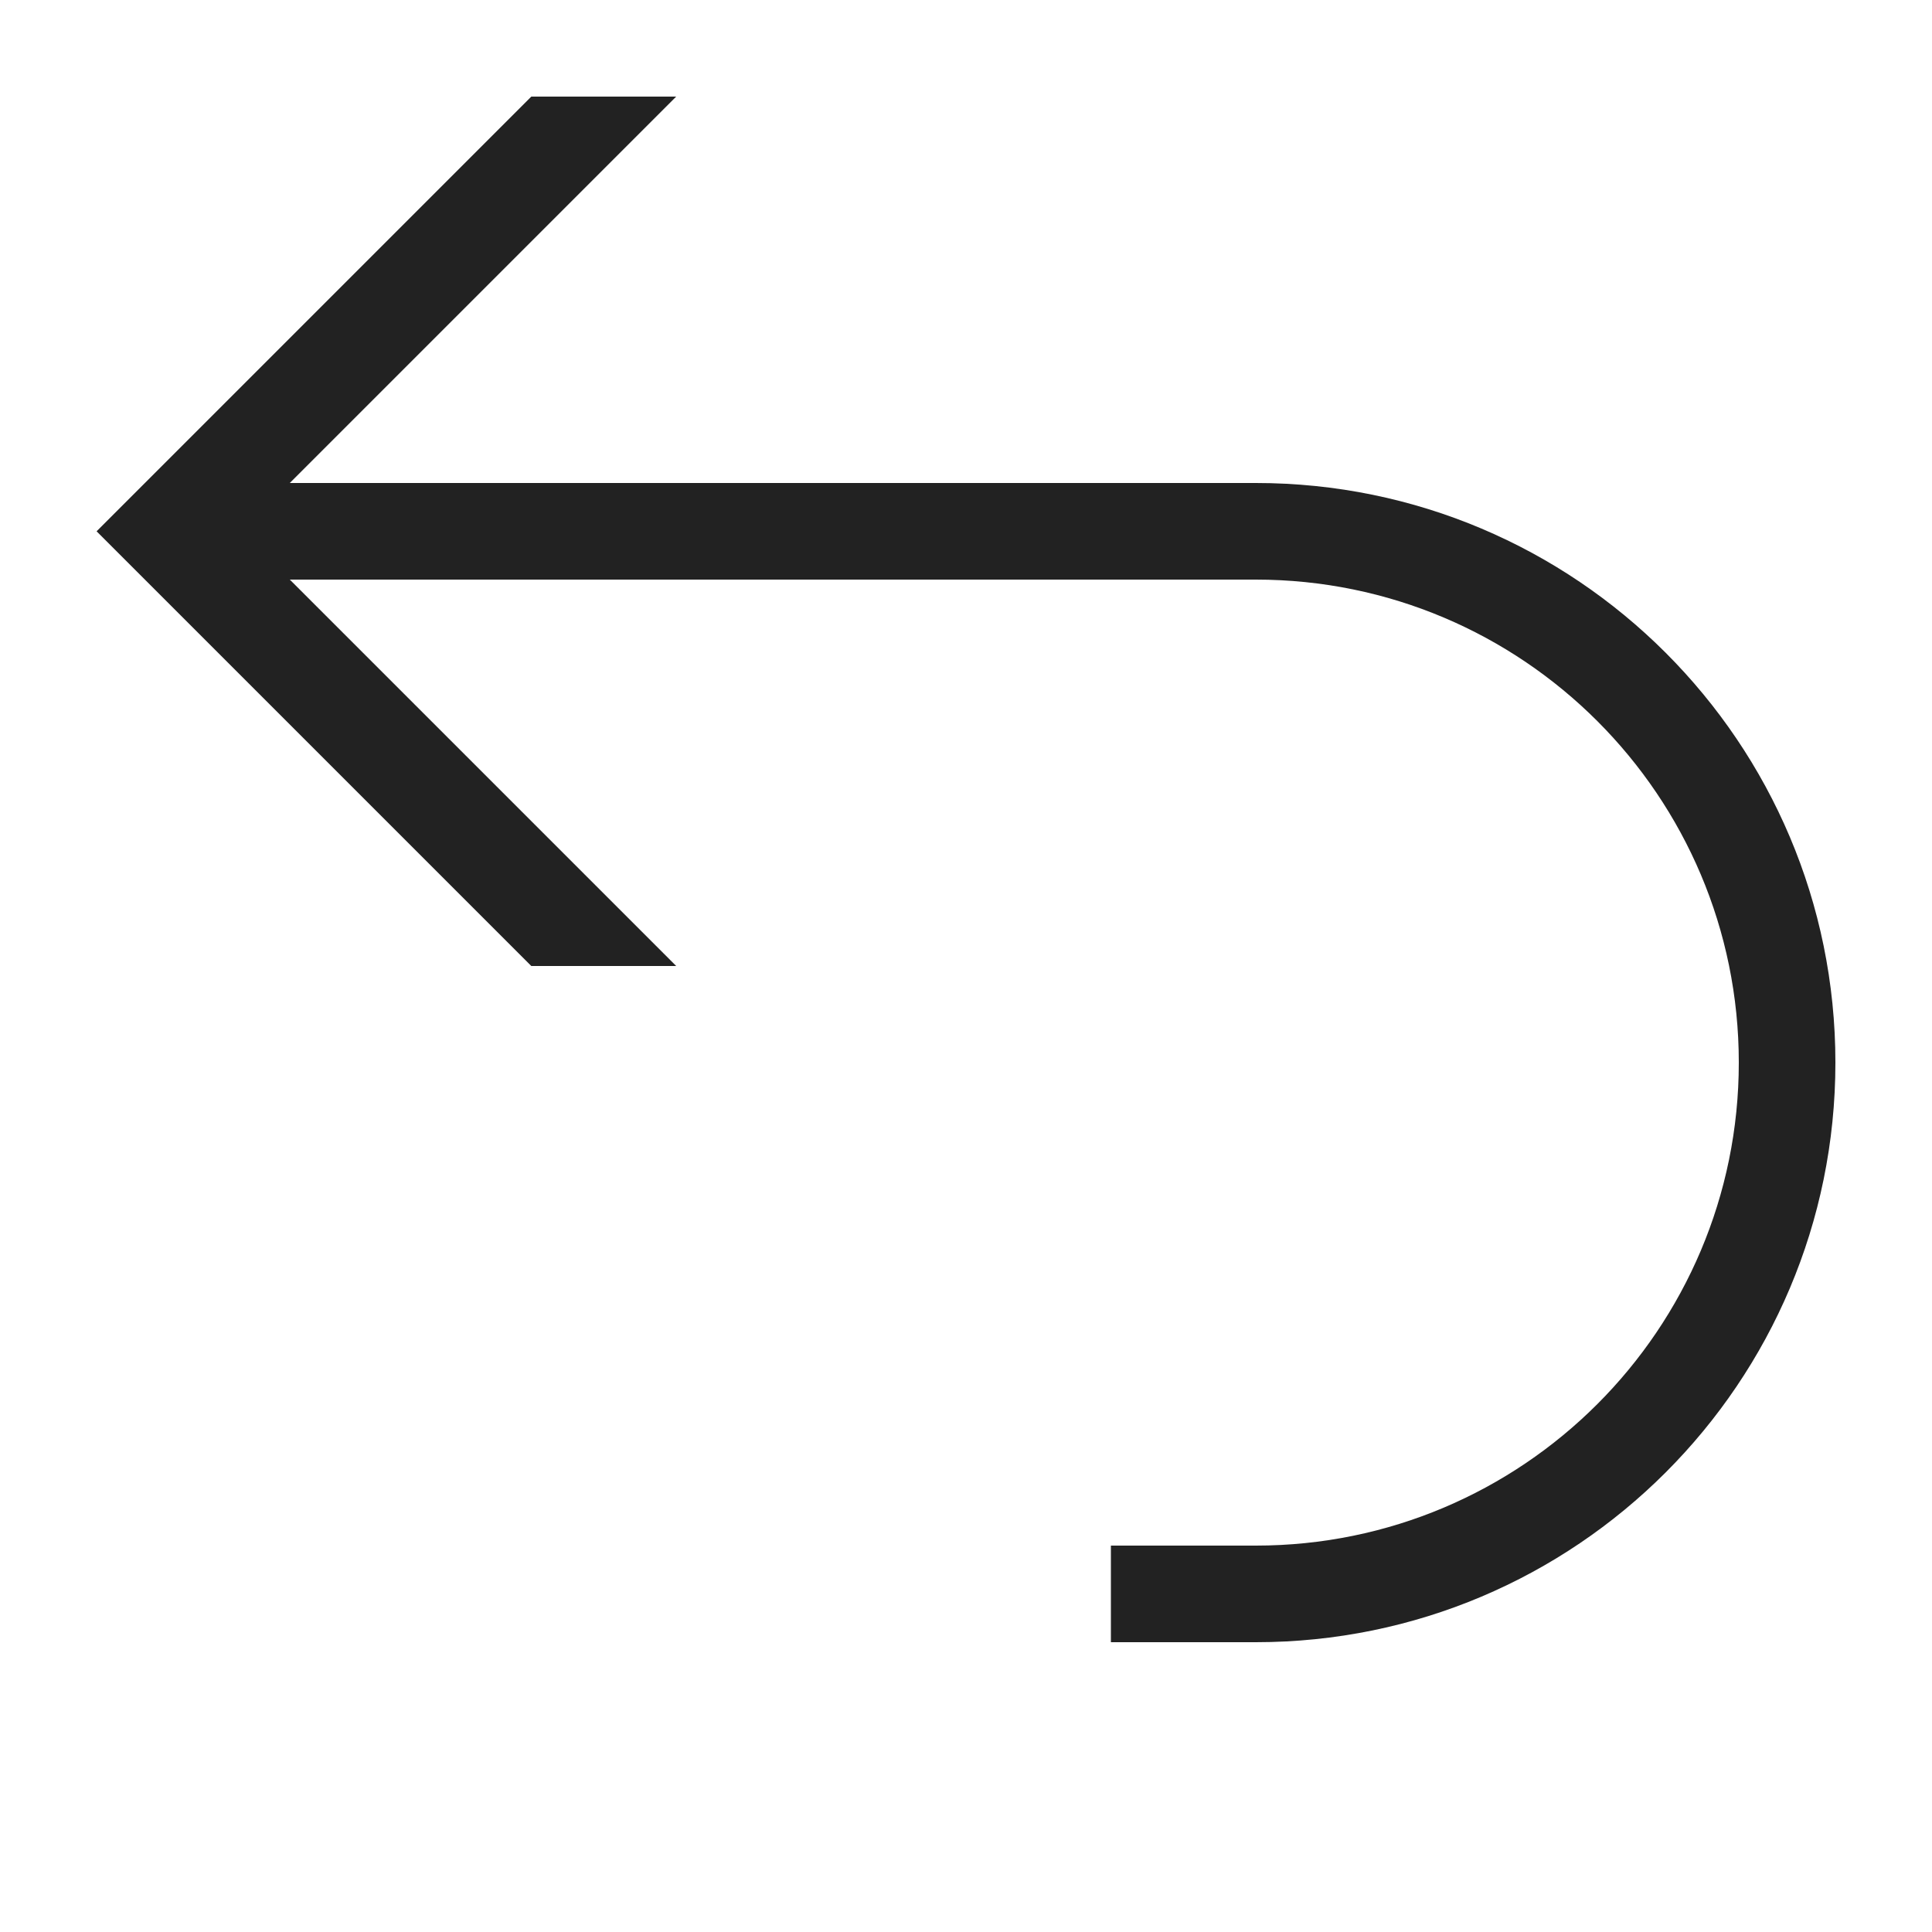 <?xml version="1.0" ?>
<!-- Скачано с сайта svg4.ru / Downloaded from svg4.ru -->
<svg width="800px" height="800px" viewBox="0 0 20 20" version="1.1" xmlns="http://www.w3.org/2000/svg">
<g id="layer1">
<path d="M 5.5 1 L 1 5.5 L 5.5 10 L 7 10 L 3 6 L 13 6 C 15.761 6 18 8.239 18 11 C 18 13.761 15.761 16 13 16 L 11.5 16 L 11.5 17 L 13 17 C 16.314 17 19 14.314 19 11 C 19 7.686 16.314 5 13 5 L 3 5 L 7 1 L 5.5 1 z " style="fill:#222222; fill-opacity:1; stroke:none; stroke-width:0px;"/>
</g>
</svg>